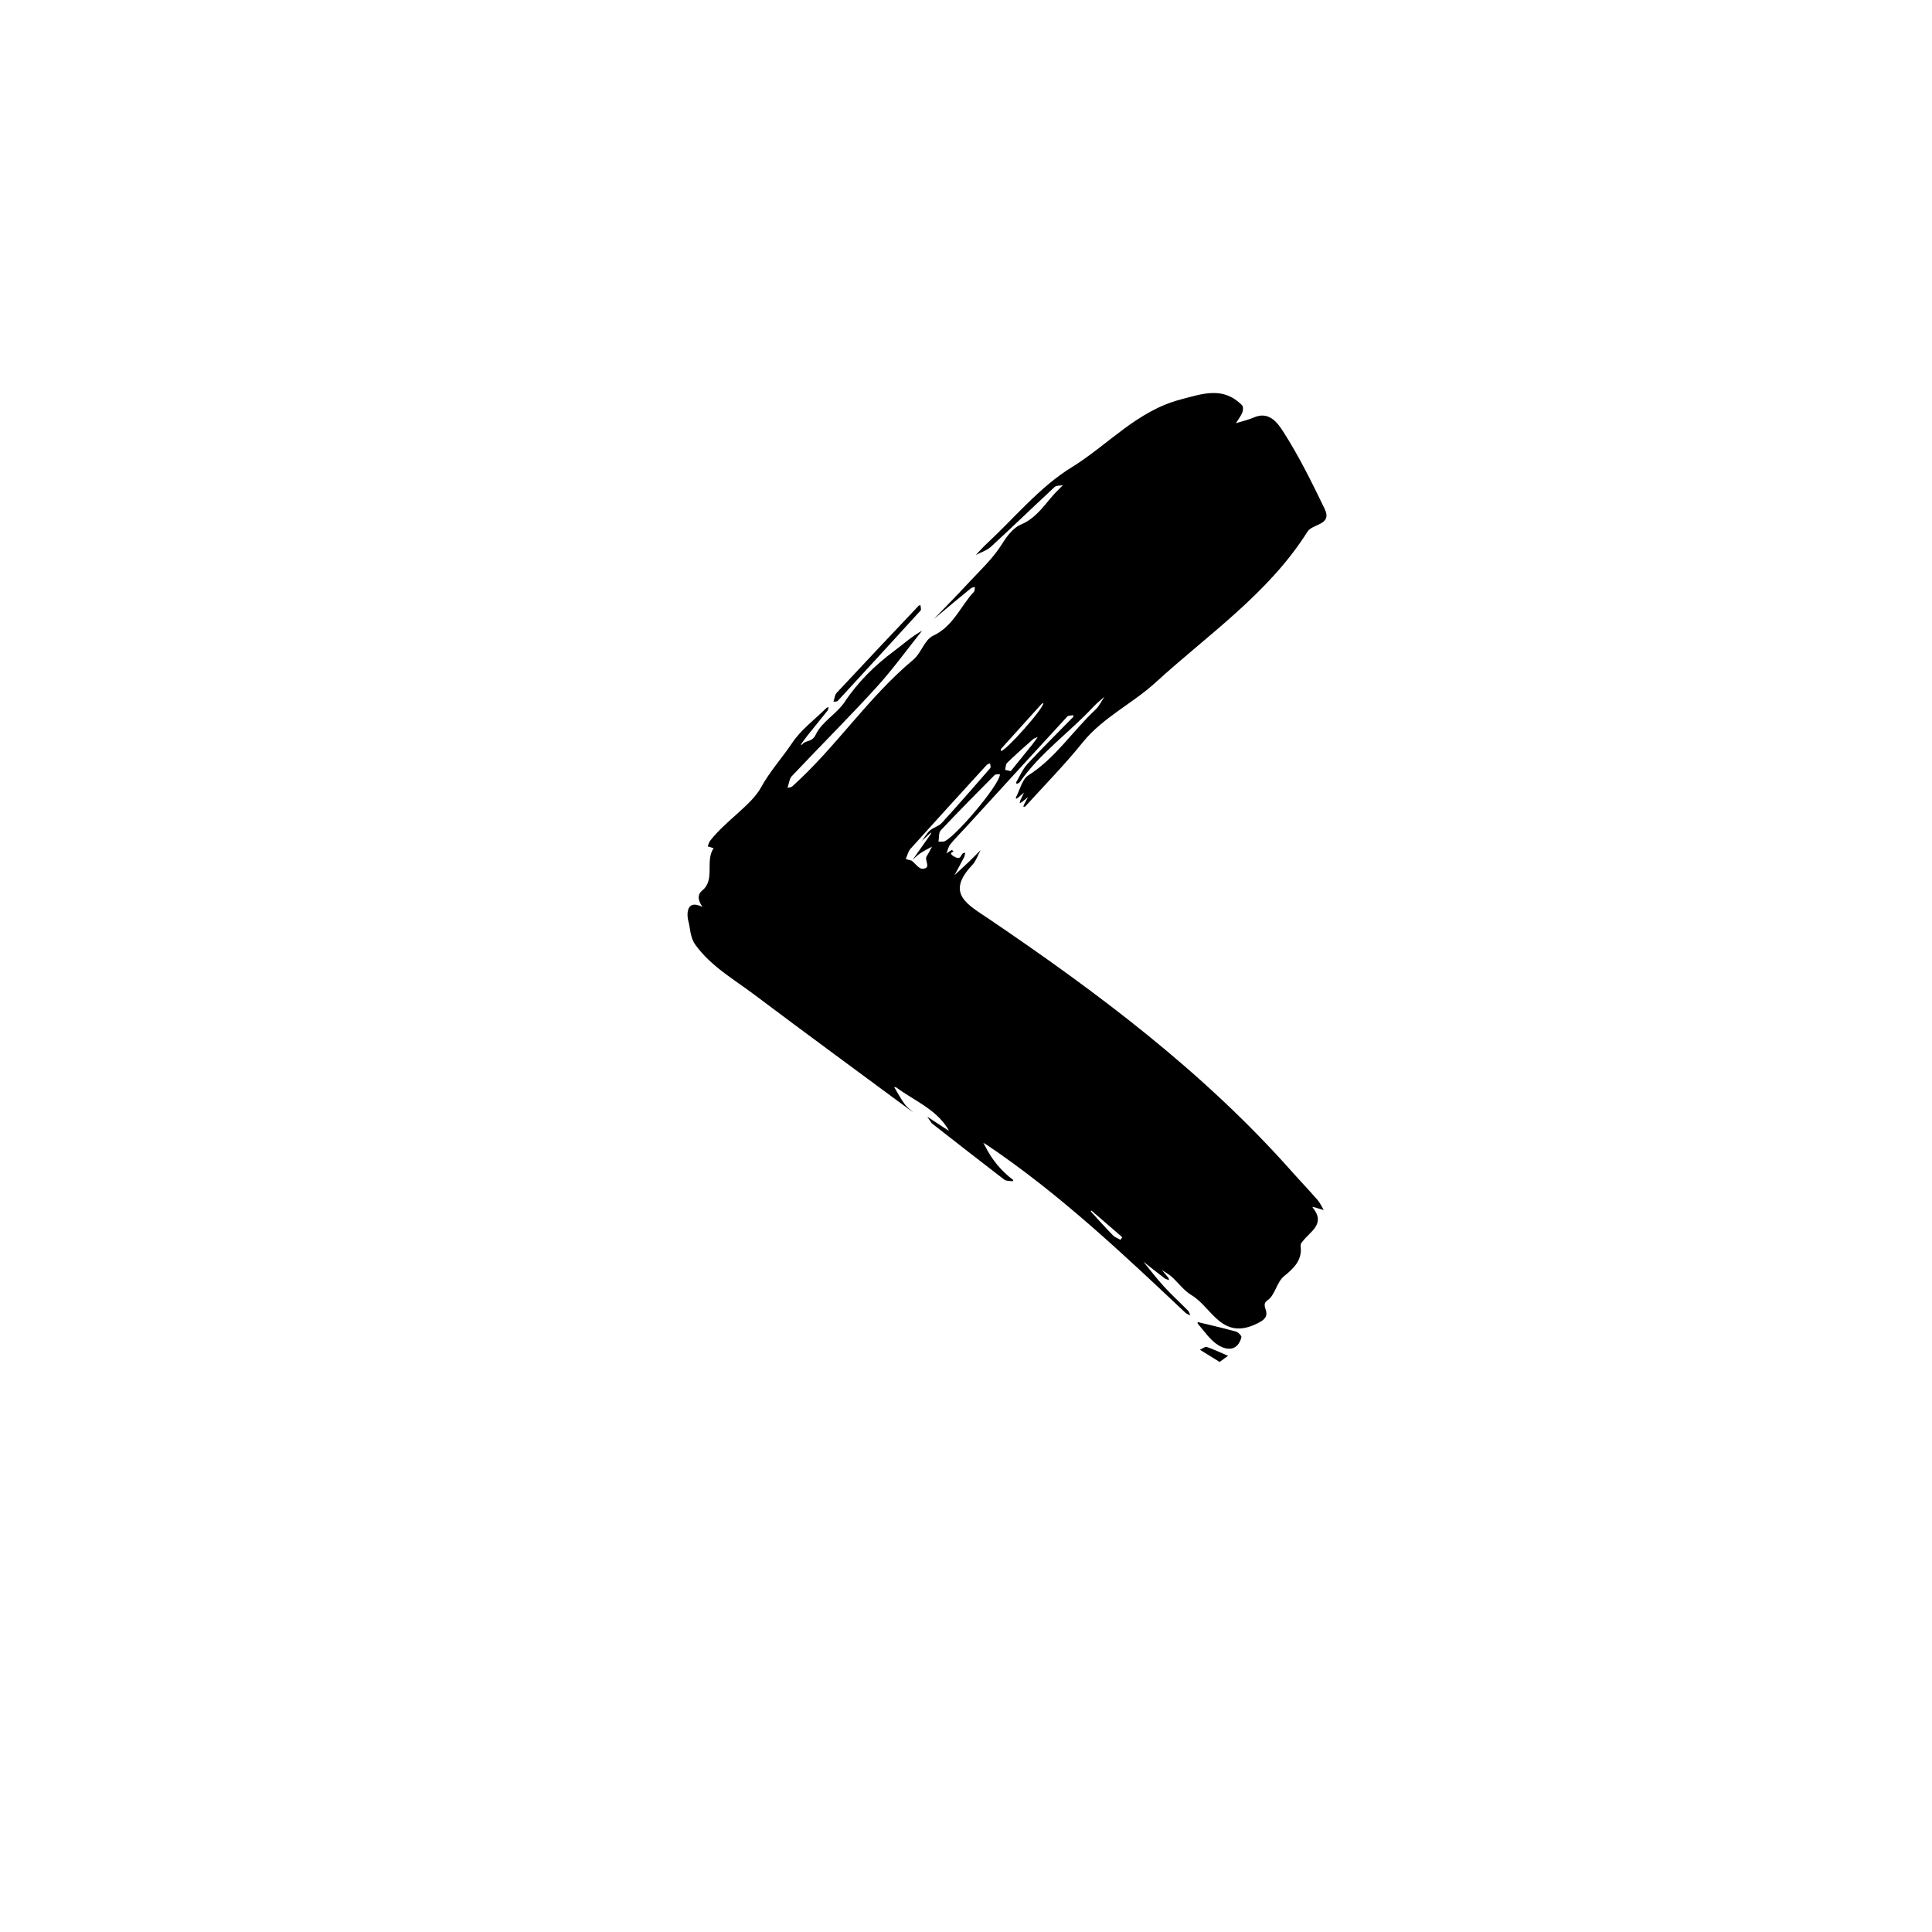 <?xml version="1.0" encoding="UTF-8"?>
<!-- Uploaded to: SVG Repo, www.svgrepo.com, Generator: SVG Repo Mixer Tools -->
<svg fill="#000000" width="800px" height="800px" version="1.1" viewBox="144 144 512 512" xmlns="http://www.w3.org/2000/svg">
 <g>
  <path d="m391.52 308.01c2.883-2.996 5.82-5.949 8.637-9.004 3.262-3.539 6.93-6.856 9.418-10.887 1.375-2.231 3.125-4.34 4.938-5.09 4.633-1.918 6.711-6.109 9.961-9.227 0.41-0.395 0.805-0.805 1.207-1.211-0.734 0.137-1.707 0.016-2.172 0.445-5.668 5.258-11.219 10.641-16.914 15.871-1.082 0.992-2.648 1.461-3.992 2.168 0.965-1.004 1.879-2.062 2.898-3.004 7.402-6.859 14.016-15.012 22.449-20.195 9.633-5.922 17.312-14.953 28.875-17.992 5.914-1.555 11.32-3.562 16.336 1.52 0.344 0.348 0.297 1.375 0.062 1.934-0.422 1.004-1.121 1.887-1.703 2.82 1.621-0.508 3.297-0.883 4.852-1.555 4.109-1.77 6.402 1.777 7.738 3.852 4.156 6.461 7.566 13.43 10.926 20.367 2.125 4.387-3.18 3.922-4.539 6.078-10.355 16.418-26.301 27.207-40.27 39.977-6.168 5.637-13.961 9.238-19.359 15.938-4.738 5.883-10.07 11.289-15.152 16.895-0.094 0.105-0.34 0.074-0.512 0.105 0.062-0.207 0.09-0.43 0.188-0.617 0.336-0.656 0.691-1.297 1.039-1.945-0.551 0.441-1.094 0.891-1.652 1.32-0.16 0.121-0.363 0.191-0.543 0.281 0.051-0.246 0.066-0.504 0.164-0.73 0.305-0.703 0.645-1.387 0.969-2.082-0.512 0.441-1.023 0.891-1.543 1.32-0.168 0.137-0.371 0.23-0.555 0.348-0.012-0.141-0.078-0.309-0.023-0.414 1.055-1.988 1.617-4.769 3.273-5.82 7.195-4.562 11.715-11.734 17.766-17.375 1.004-0.938 1.613-2.293 2.406-3.457-0.969 0.871-2.016 1.676-2.898 2.625-6.363 6.84-14.164 12.277-19.57 20.051-0.152 0.219-0.52 0.289-0.789 0.426-0.055-0.141-0.199-0.336-0.152-0.418 0.973-1.645 1.734-3.5 3.008-4.875 3.949-4.258 8.102-8.328 12.156-12.488 0.059-0.059-0.055-0.289-0.09-0.441-0.523 0.125-1.242 0.066-1.543 0.395-9.008 9.781-17.973 19.605-26.949 29.418-1.344 1.473-2.773 2.875-4.027 4.422-0.523 0.645-0.688 1.582-1.012 2.383 0.461-0.297 0.918-0.602 1.395-0.871 0.059-0.031 0.23 0.156 0.359 0.223 0.531 0.27-1.582 0.375 0.148 1.422 2.09 1.262 1.781-0.492 2.543-0.82 0.164-0.07 0.355-0.082 0.535-0.117-0.098 0.398-0.129 0.832-0.309 1.188-0.824 1.598-1.688 3.168-2.539 4.75 1.262-1.168 2.539-2.32 3.781-3.508 1.066-1.016 2.09-2.074 3.133-3.117-0.734 1.336-1.227 2.902-2.238 3.973-7.156 7.574-1.152 10.465 4.5 14.297 28.875 19.578 56.715 40.445 80.035 66.707 2.297 2.586 4.691 5.086 6.965 7.691 0.688 0.789 1.121 1.797 1.668 2.707-0.875-0.258-1.75-0.52-2.625-0.77-0.121-0.035-0.25-0.031-0.379-0.043 0.055 0.094 0.098 0.195 0.168 0.281 3.375 4.199-0.734 6.227-2.688 8.758-0.457 0.59-0.672 0.641-0.578 1.539 0.375 3.574-1.816 5.652-4.461 7.812-1.906 1.559-2.356 5.035-4.328 6.34-2.356 1.562 1.891 3.656-2.086 5.816-9.977 5.418-12.539-3.894-18.059-7.172-2.012-1.195-3.484-3.285-5.269-4.887-0.77-0.691-1.723-1.18-2.59-1.762 0.566 0.668 1.145 1.324 1.688 2.008 0.137 0.172 0.16 0.438 0.234 0.66-0.402-0.16-0.867-0.242-1.203-0.496-1.891-1.441-3.75-2.926-5.621-4.394 1.797 2.184 3.504 4.453 5.414 6.535 2.035 2.223 4.277 4.254 6.391 6.406 0.32 0.324 0.434 0.848 0.641 1.281-0.43-0.219-0.941-0.352-1.277-0.668-16.742-15.781-33.465-31.586-52.633-44.496-0.305-0.207-0.641-0.367-0.961-0.547 0.191 0.344 0.398 0.688 0.578 1.039 1.785 3.496 4.211 6.453 7.367 8.805 0.023 0.016-0.117 0.336-0.148 0.332-0.762-0.117-1.703-0.023-2.246-0.441-6.441-4.934-12.824-9.945-19.223-14.938-0.391-0.578-0.781-1.156-1.176-1.734 1.363 0.895 2.727 1.789 4.09 2.68 0.555 0.363 1.113 0.715 1.668 1.074-0.164-0.297-0.316-0.602-0.5-0.883-3.258-5-8.766-7.16-13.324-10.52-0.195-0.145-0.48-0.164-0.723-0.238 0.906 1.5 1.73 3.062 2.75 4.484 0.621 0.867 1.535 1.523 2.32 2.273-14.062-10.402-28.184-20.73-42.16-31.246-5.383-4.051-11.328-7.394-15.492-13.066-1.57-2.144-1.355-4.406-1.977-6.543-0.168-0.582-1.078-5.93 3.734-3.629 0.289 0.137-2.258-2.504-0.027-4.32 3.531-2.871 0.695-7.809 3.027-11.219-0.375-0.117-0.75-0.234-1.125-0.348-0.145-0.043-0.293-0.086-0.441-0.129 0.203-0.488 0.309-1.055 0.621-1.457 4.094-5.316 10.926-9.453 13.5-14.156 2.344-4.289 5.633-7.867 8.262-11.809 2.332-3.5 5.934-6.156 8.988-9.176 0.168-0.168 0.438-0.234 0.66-0.348-0.074 0.309-0.059 0.691-0.238 0.918-1.746 2.199-3.531 4.367-5.285 6.562-0.652 0.816-1.246 1.676-1.867 2.516 0.145-0.02 0.367 0.016 0.422-0.066 0.848-1.215 2.574-0.465 3.578-2.621 1.559-3.352 5.551-5.481 7.68-8.68 3.551-5.336 8.102-9.77 13.047-13.438 2.394-1.773 4.731-3.926 7.438-5.398-4.023 5.027-7.797 10.281-12.125 15.027-7.281 7.981-14.941 15.613-22.359 23.473-0.707 0.746-0.801 2.07-1.18 3.129 0.414-0.109 0.945-0.094 1.23-0.348 11.574-10.367 20.125-23.617 32.121-33.609 2.078-1.73 2.984-5.301 5.215-6.336 5.391-2.5 7.25-7.824 10.863-11.691 0.246-0.262 0.156-0.832 0.223-1.262-0.367 0.129-0.809 0.172-1.09 0.406-3.266 2.656-6.496 5.367-9.734 8.074zm-5.644 63.816c1.559-2.207 3.121-4.41 4.676-6.617 0.125-0.176 0.211-0.379 0.312-0.57-0.117 0.059-0.258 0.094-0.352 0.18-0.742 0.672-1.477 1.352-2.211 2.027 0.695-0.93 1.27-2 2.121-2.75 0.922-0.809 2.34-1.113 3.144-1.992 4.367-4.781 8.621-9.668 12.871-14.555 0.199-0.227-0.027-0.824-0.055-1.25-0.297 0.133-0.68 0.184-0.883 0.406-6.754 7.387-13.508 14.777-20.195 22.223-0.641 0.711-0.852 1.805-1.262 2.719 0.523 0.148 1.047 0.297 1.574 0.445 0.945 0.754 1.91 2.164 2.832 2.137 2.523-0.07 0.422-2.266 1.133-3.32 0.539-0.801 0.945-1.695 1.41-2.547-1.039 0.582-2.113 1.105-3.102 1.758-0.727 0.48-1.344 1.133-2.016 1.707zm23.121-22.66c-0.504 0.074-1.156-0.027-1.426 0.246-4.805 4.84-9.605 9.68-14.27 14.648-0.586 0.625-0.41 1.969-0.59 2.981 0.441 0 0.891 0.043 1.328-0.012 2.328-0.285 14.996-15.074 14.957-17.863zm2.863-0.805c1.82-2.25 3.797-4.68 5.758-7.125 0.496-0.617 0.934-1.281 1.398-1.922-0.449 0.211-0.977 0.332-1.332 0.648-2.293 2.027-4.582 4.062-6.777 6.191-0.402 0.391-0.375 1.23-0.547 1.859 0.254 0.062 0.508 0.121 1.5 0.348zm8.641-18.07c-0.18 0.105-0.387 0.168-0.512 0.309-3.578 3.945-7.148 7.898-10.707 11.863-0.098 0.105-0.043 0.539-0.008 0.547 1.078 0.223 11.496-11.457 11.227-12.719zm20.434 142.27c0.16-0.23 0.32-0.457 0.48-0.688-2.699-2.336-5.398-4.676-8.105-7.004-0.047-0.043-0.18 0.02-0.273 0.031 0.086 0.137 0.156 0.289 0.266 0.406 1.871 2.035 3.715 4.098 5.644 6.074 0.523 0.531 1.32 0.793 1.988 1.18z"/>
  <path d="m365.34 329.94c-0.156 0.004-0.309 0.004-0.465 0.004 0.273-0.789 0.336-1.781 0.859-2.34 7.199-7.731 14.465-15.406 21.719-23.082 0.102-0.105 0.32-0.098 0.484-0.141 0.02 0.477 0.258 1.152 0.031 1.406-7.301 8.023-14.645 16.008-21.992 23.988-0.125 0.129-0.422 0.109-0.637 0.164z"/>
  <path d="m461.46 494.37c3.695 0.902 6.934 1.637 10.129 2.531 0.59 0.164 1.5 1.137 1.398 1.5-1.02 3.738-3.891 3.512-6.25 2.008-2.113-1.344-3.598-3.691-5.328-5.621-0.109-0.117 0.062-0.484 0.051-0.418z"/>
  <path d="m467.21 504.93c-1.766-1.094-3.492-2.164-5.223-3.231 0.621-0.266 1.367-0.891 1.844-0.727 1.918 0.648 3.75 1.539 5.613 2.34-0.652 0.473-1.312 0.949-2.234 1.617z"/>
 </g>
</svg>